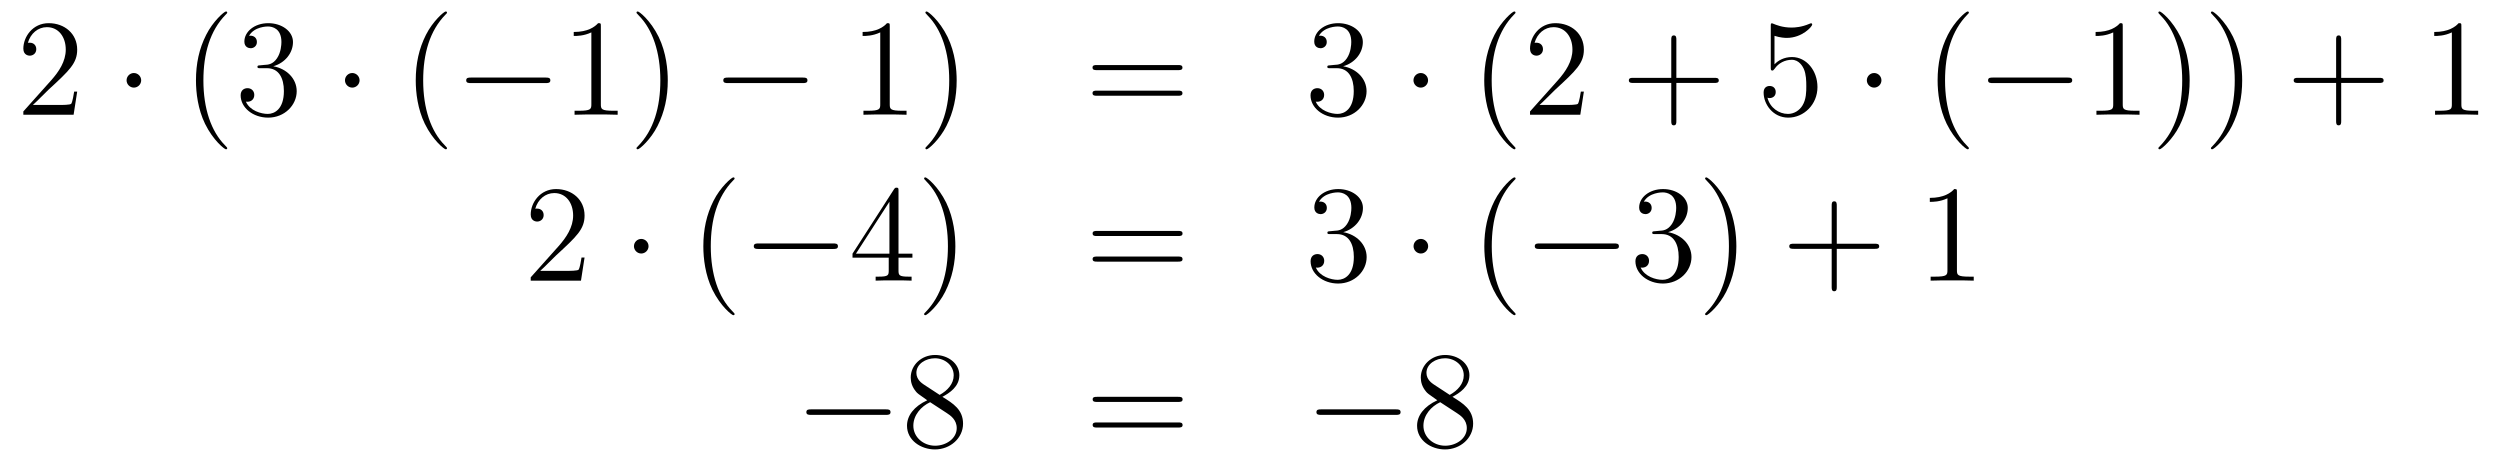 <?xml version='1.0'?>
<!-- This file was generated by dvisvgm 1.14.1 -->
<svg height='41pt' version='1.1' viewBox='0 -41 217 41' width='217pt' xmlns='http://www.w3.org/2000/svg' xmlns:xlink='http://www.w3.org/1999/xlink'>
<g id='page1'>
<g transform='matrix(1 0 0 1 -132 625)'>
<path d='M138.7 -658.048H138.437C138.401 -657.845 138.305 -657.187 138.186 -656.996C138.102 -656.889 137.421 -656.889 137.062 -656.889H134.851C135.173 -657.164 135.903 -657.929 136.213 -658.216C138.03 -659.889 138.7 -660.511 138.7 -661.694C138.7 -663.069 137.612 -663.989 136.225 -663.989C134.839 -663.989 134.026 -662.806 134.026 -661.778C134.026 -661.168 134.552 -661.168 134.588 -661.168C134.839 -661.168 135.149 -661.347 135.149 -661.73C135.149 -662.065 134.922 -662.292 134.588 -662.292C134.48 -662.292 134.456 -662.292 134.42 -662.28C134.648 -663.093 135.293 -663.643 136.07 -663.643C137.086 -663.643 137.708 -662.794 137.708 -661.694C137.708 -660.678 137.122 -659.793 136.441 -659.028L134.026 -656.327V-656.04H138.389L138.7 -658.048Z' fill-rule='evenodd'/>
<path d='M144.254 -659.028C144.254 -659.375 143.967 -659.662 143.62 -659.662C143.274 -659.662 142.987 -659.375 142.987 -659.028C142.987 -658.682 143.274 -658.395 143.62 -658.395C143.967 -658.395 144.254 -658.682 144.254 -659.028Z' fill-rule='evenodd'/>
<path d='M151.723 -653.135C151.723 -653.171 151.723 -653.195 151.52 -653.398C150.325 -654.606 149.655 -656.578 149.655 -659.017C149.655 -661.336 150.217 -663.332 151.604 -664.743C151.723 -664.85 151.723 -664.874 151.723 -664.91C151.723 -664.982 151.664 -665.006 151.616 -665.006C151.461 -665.006 150.48 -664.145 149.895 -662.973C149.285 -661.766 149.01 -660.487 149.01 -659.017C149.01 -657.952 149.177 -656.53 149.799 -655.251C150.504 -653.817 151.484 -653.039 151.616 -653.039C151.664 -653.039 151.723 -653.063 151.723 -653.135ZM154.598 -660.332C154.394 -660.32 154.347 -660.307 154.347 -660.2C154.347 -660.081 154.407 -660.081 154.622 -660.081H155.172C156.188 -660.081 156.642 -659.244 156.642 -658.096C156.642 -656.53 155.829 -656.112 155.243 -656.112C154.669 -656.112 153.689 -656.387 153.343 -657.176C153.725 -657.116 154.072 -657.331 154.072 -657.761C154.072 -658.108 153.821 -658.347 153.486 -658.347C153.199 -658.347 152.888 -658.18 152.888 -657.726C152.888 -656.662 153.952 -655.789 155.279 -655.789C156.702 -655.789 157.754 -656.877 157.754 -658.084C157.754 -659.184 156.869 -660.045 155.721 -660.248C156.761 -660.547 157.431 -661.419 157.431 -662.352C157.431 -663.296 156.451 -663.989 155.291 -663.989C154.096 -663.989 153.211 -663.26 153.211 -662.388C153.211 -661.909 153.582 -661.814 153.761 -661.814C154.012 -661.814 154.299 -661.993 154.299 -662.352C154.299 -662.734 154.012 -662.902 153.749 -662.902C153.677 -662.902 153.654 -662.902 153.618 -662.89C154.072 -663.702 155.195 -663.702 155.255 -663.702C155.65 -663.702 156.427 -663.523 156.427 -662.352C156.427 -662.125 156.391 -661.455 156.044 -660.941C155.686 -660.415 155.279 -660.379 154.956 -660.367L154.598 -660.332Z' fill-rule='evenodd'/>
<path d='M163.211 -659.028C163.211 -659.375 162.924 -659.662 162.577 -659.662C162.231 -659.662 161.944 -659.375 161.944 -659.028C161.944 -658.682 162.231 -658.395 162.577 -658.395C162.924 -658.395 163.211 -658.682 163.211 -659.028Z' fill-rule='evenodd'/>
<path d='M170.8 -653.135C170.8 -653.171 170.8 -653.195 170.597 -653.398C169.402 -654.606 168.732 -656.578 168.732 -659.017C168.732 -661.336 169.294 -663.332 170.681 -664.743C170.8 -664.85 170.8 -664.874 170.8 -664.91C170.8 -664.982 170.74 -665.006 170.693 -665.006C170.537 -665.006 169.557 -664.145 168.971 -662.973C168.362 -661.766 168.087 -660.487 168.087 -659.017C168.087 -657.952 168.254 -656.53 168.876 -655.251C169.581 -653.817 170.561 -653.039 170.693 -653.039C170.74 -653.039 170.8 -653.063 170.8 -653.135Z' fill-rule='evenodd'/>
<path d='M179.352 -658.789C179.555 -658.789 179.77 -658.789 179.77 -659.028C179.77 -659.268 179.555 -659.268 179.352 -659.268H172.884C172.681 -659.268 172.466 -659.268 172.466 -659.028C172.466 -658.789 172.681 -658.789 172.884 -658.789H179.352Z' fill-rule='evenodd'/>
<path d='M184.155 -663.702C184.155 -663.978 184.155 -663.989 183.916 -663.989C183.629 -663.667 183.031 -663.224 181.8 -663.224V-662.878C182.075 -662.878 182.672 -662.878 183.33 -663.188V-656.96C183.33 -656.53 183.294 -656.387 182.242 -656.387H181.872V-656.04C182.194 -656.064 183.354 -656.064 183.748 -656.064C184.143 -656.064 185.29 -656.064 185.613 -656.04V-656.387H185.243C184.191 -656.387 184.155 -656.53 184.155 -656.96V-663.702ZM189.963 -659.017C189.963 -659.925 189.843 -661.407 189.174 -662.794C188.469 -664.228 187.488 -665.006 187.357 -665.006C187.309 -665.006 187.249 -664.982 187.249 -664.91C187.249 -664.874 187.249 -664.85 187.453 -664.647C188.648 -663.44 189.318 -661.467 189.318 -659.028C189.318 -656.709 188.756 -654.713 187.369 -653.302C187.249 -653.195 187.249 -653.171 187.249 -653.135C187.249 -653.063 187.309 -653.039 187.357 -653.039C187.512 -653.039 188.493 -653.9 189.078 -655.072C189.688 -656.291 189.963 -657.582 189.963 -659.017Z' fill-rule='evenodd'/>
<path d='M201.667 -658.789C201.87 -658.789 202.086 -658.789 202.086 -659.028C202.086 -659.268 201.87 -659.268 201.667 -659.268H195.2C194.998 -659.268 194.782 -659.268 194.782 -659.028C194.782 -658.789 194.998 -658.789 195.2 -658.789H201.667Z' fill-rule='evenodd'/>
<path d='M209.231 -663.702C209.231 -663.978 209.231 -663.989 208.992 -663.989C208.705 -663.667 208.106 -663.224 206.875 -663.224V-662.878C207.151 -662.878 207.748 -662.878 208.405 -663.188V-656.96C208.405 -656.53 208.37 -656.387 207.318 -656.387H206.947V-656.04C207.27 -656.064 208.429 -656.064 208.824 -656.064C209.219 -656.064 210.366 -656.064 210.689 -656.04V-656.387H210.318C209.267 -656.387 209.231 -656.53 209.231 -656.96V-663.702ZM215.039 -659.017C215.039 -659.925 214.919 -661.407 214.25 -662.794C213.545 -664.228 212.564 -665.006 212.432 -665.006C212.384 -665.006 212.326 -664.982 212.326 -664.91C212.326 -664.874 212.326 -664.85 212.528 -664.647C213.724 -663.44 214.393 -661.467 214.393 -659.028C214.393 -656.709 213.832 -654.713 212.444 -653.302C212.326 -653.195 212.326 -653.171 212.326 -653.135C212.326 -653.063 212.384 -653.039 212.432 -653.039C212.588 -653.039 213.569 -653.9 214.154 -655.072C214.764 -656.291 215.039 -657.582 215.039 -659.017Z' fill-rule='evenodd'/>
<path d='M234.254 -659.913C234.421 -659.913 234.637 -659.913 234.637 -660.128C234.637 -660.355 234.433 -660.355 234.254 -660.355H227.214C227.046 -660.355 226.831 -660.355 226.831 -660.14C226.831 -659.913 227.034 -659.913 227.214 -659.913H234.254ZM234.254 -657.69C234.421 -657.69 234.637 -657.69 234.637 -657.905C234.637 -658.132 234.433 -658.132 234.254 -658.132H227.214C227.046 -658.132 226.831 -658.132 226.831 -657.917C226.831 -657.69 227.034 -657.69 227.214 -657.69H234.254Z' fill-rule='evenodd'/>
<path d='M247.462 -660.332C247.259 -660.32 247.211 -660.307 247.211 -660.2C247.211 -660.081 247.271 -660.081 247.486 -660.081H248.036C249.052 -660.081 249.506 -659.244 249.506 -658.096C249.506 -656.53 248.694 -656.112 248.107 -656.112C247.534 -656.112 246.553 -656.387 246.206 -657.176C246.589 -657.116 246.936 -657.331 246.936 -657.761C246.936 -658.108 246.685 -658.347 246.35 -658.347C246.064 -658.347 245.753 -658.18 245.753 -657.726C245.753 -656.662 246.816 -655.789 248.143 -655.789C249.566 -655.789 250.618 -656.877 250.618 -658.084C250.618 -659.184 249.733 -660.045 248.586 -660.248C249.625 -660.547 250.295 -661.419 250.295 -662.352C250.295 -663.296 249.316 -663.989 248.155 -663.989C246.96 -663.989 246.076 -663.26 246.076 -662.388C246.076 -661.909 246.446 -661.814 246.625 -661.814C246.876 -661.814 247.163 -661.993 247.163 -662.352C247.163 -662.734 246.876 -662.902 246.613 -662.902C246.541 -662.902 246.518 -662.902 246.482 -662.89C246.936 -663.702 248.059 -663.702 248.119 -663.702C248.514 -663.702 249.29 -663.523 249.29 -662.352C249.29 -662.125 249.256 -661.455 248.909 -660.941C248.55 -660.415 248.143 -660.379 247.82 -660.367L247.462 -660.332Z' fill-rule='evenodd'/>
<path d='M255.956 -659.028C255.956 -659.375 255.67 -659.662 255.323 -659.662C254.976 -659.662 254.689 -659.375 254.689 -659.028C254.689 -658.682 254.976 -658.395 255.323 -658.395C255.67 -658.395 255.956 -658.682 255.956 -659.028Z' fill-rule='evenodd'/>
<path d='M263.545 -653.135C263.545 -653.171 263.545 -653.195 263.342 -653.398C262.147 -654.606 261.478 -656.578 261.478 -659.017C261.478 -661.336 262.039 -663.332 263.426 -664.743C263.545 -664.85 263.545 -664.874 263.545 -664.91C263.545 -664.982 263.486 -665.006 263.438 -665.006C263.282 -665.006 262.303 -664.145 261.718 -662.973C261.107 -661.766 260.832 -660.487 260.832 -659.017C260.832 -657.952 261 -656.53 261.622 -655.251C262.326 -653.817 263.306 -653.039 263.438 -653.039C263.486 -653.039 263.545 -653.063 263.545 -653.135ZM269.48 -658.048H269.218C269.182 -657.845 269.086 -657.187 268.967 -656.996C268.883 -656.889 268.201 -656.889 267.842 -656.889H265.631C265.954 -657.164 266.683 -657.929 266.994 -658.216C268.811 -659.889 269.48 -660.511 269.48 -661.694C269.48 -663.069 268.392 -663.989 267.006 -663.989C265.62 -663.989 264.806 -662.806 264.806 -661.778C264.806 -661.168 265.332 -661.168 265.368 -661.168C265.62 -661.168 265.93 -661.347 265.93 -661.73C265.93 -662.065 265.703 -662.292 265.368 -662.292C265.261 -662.292 265.237 -662.292 265.201 -662.28C265.428 -663.093 266.074 -663.643 266.851 -663.643C267.866 -663.643 268.488 -662.794 268.488 -661.694C268.488 -660.678 267.902 -659.793 267.221 -659.028L264.806 -656.327V-656.04H269.17L269.48 -658.048Z' fill-rule='evenodd'/>
<path d='M277.508 -658.801H280.807C280.974 -658.801 281.19 -658.801 281.19 -659.017C281.19 -659.244 280.987 -659.244 280.807 -659.244H277.508V-662.543C277.508 -662.71 277.508 -662.926 277.292 -662.926C277.066 -662.926 277.066 -662.722 277.066 -662.543V-659.244H273.767C273.599 -659.244 273.384 -659.244 273.384 -659.028C273.384 -658.801 273.587 -658.801 273.767 -658.801H277.066V-655.502C277.066 -655.335 277.066 -655.12 277.28 -655.12C277.508 -655.12 277.508 -655.323 277.508 -655.502V-658.801Z' fill-rule='evenodd'/>
<path d='M286.026 -662.89C286.54 -662.722 286.958 -662.71 287.089 -662.71C288.44 -662.71 289.301 -663.702 289.301 -663.87C289.301 -663.918 289.277 -663.978 289.206 -663.978C289.182 -663.978 289.158 -663.978 289.05 -663.93C288.38 -663.643 287.807 -663.607 287.496 -663.607C286.708 -663.607 286.145 -663.846 285.918 -663.942C285.834 -663.978 285.81 -663.978 285.798 -663.978C285.703 -663.978 285.703 -663.906 285.703 -663.714V-660.164C285.703 -659.949 285.703 -659.877 285.846 -659.877C285.906 -659.877 285.918 -659.889 286.038 -660.033C286.373 -660.523 286.934 -660.81 287.532 -660.81C288.166 -660.81 288.476 -660.224 288.571 -660.021C288.775 -659.554 288.787 -658.969 288.787 -658.514C288.787 -658.06 288.787 -657.379 288.452 -656.841C288.19 -656.411 287.723 -656.112 287.197 -656.112C286.408 -656.112 285.631 -656.65 285.415 -657.522C285.475 -657.498 285.547 -657.487 285.607 -657.487C285.81 -657.487 286.133 -657.606 286.133 -658.012C286.133 -658.347 285.906 -658.538 285.607 -658.538C285.392 -658.538 285.082 -658.431 285.082 -657.965C285.082 -656.948 285.894 -655.789 287.221 -655.789C288.571 -655.789 289.756 -656.925 289.756 -658.443C289.756 -659.865 288.799 -661.049 287.544 -661.049C286.862 -661.049 286.337 -660.75 286.026 -660.415V-662.89Z' fill-rule='evenodd'/>
<path d='M295.309 -659.028C295.309 -659.375 295.022 -659.662 294.676 -659.662C294.329 -659.662 294.042 -659.375 294.042 -659.028C294.042 -658.682 294.329 -658.395 294.676 -658.395C295.022 -658.395 295.309 -658.682 295.309 -659.028Z' fill-rule='evenodd'/>
<path d='M302.899 -653.135C302.899 -653.171 302.899 -653.195 302.695 -653.398C301.5 -654.606 300.83 -656.578 300.83 -659.017C300.83 -661.336 301.392 -663.332 302.779 -664.743C302.899 -664.85 302.899 -664.874 302.899 -664.91C302.899 -664.982 302.839 -665.006 302.791 -665.006C302.636 -665.006 301.656 -664.145 301.07 -662.973C300.461 -661.766 300.185 -660.487 300.185 -659.017C300.185 -657.952 300.353 -656.53 300.974 -655.251C301.679 -653.817 302.659 -653.039 302.791 -653.039C302.839 -653.039 302.899 -653.063 302.899 -653.135Z' fill-rule='evenodd'/>
<path d='M311.45 -658.789C311.653 -658.789 311.868 -658.789 311.868 -659.028C311.868 -659.268 311.653 -659.268 311.45 -659.268H304.982C304.78 -659.268 304.565 -659.268 304.565 -659.028C304.565 -658.789 304.78 -658.789 304.982 -658.789H311.45Z' fill-rule='evenodd'/>
<path d='M316.254 -663.702C316.254 -663.978 316.254 -663.989 316.014 -663.989C315.727 -663.667 315.13 -663.224 313.898 -663.224V-662.878C314.173 -662.878 314.771 -662.878 315.428 -663.188V-656.96C315.428 -656.53 315.392 -656.387 314.341 -656.387H313.97V-656.04C314.293 -656.064 315.452 -656.064 315.847 -656.064S317.389 -656.064 317.712 -656.04V-656.387H317.341C316.289 -656.387 316.254 -656.53 316.254 -656.96V-663.702ZM322.062 -659.017C322.062 -659.925 321.942 -661.407 321.272 -662.794C320.568 -664.228 319.588 -665.006 319.456 -665.006C319.408 -665.006 319.348 -664.982 319.348 -664.91C319.348 -664.874 319.348 -664.85 319.552 -664.647C320.747 -663.44 321.416 -661.467 321.416 -659.028C321.416 -656.709 320.855 -654.713 319.468 -653.302C319.348 -653.195 319.348 -653.171 319.348 -653.135C319.348 -653.063 319.408 -653.039 319.456 -653.039C319.61 -653.039 320.591 -653.9 321.178 -655.072C321.787 -656.291 322.062 -657.582 322.062 -659.017ZM326.621 -659.017C326.621 -659.925 326.502 -661.407 325.832 -662.794C325.127 -664.228 324.148 -665.006 324.016 -665.006C323.968 -665.006 323.908 -664.982 323.908 -664.91C323.908 -664.874 323.908 -664.85 324.112 -664.647C325.307 -663.44 325.976 -661.467 325.976 -659.028C325.976 -656.709 325.415 -654.713 324.028 -653.302C323.908 -653.195 323.908 -653.171 323.908 -653.135C323.908 -653.063 323.968 -653.039 324.016 -653.039C324.17 -653.039 325.151 -653.9 325.738 -655.072C326.347 -656.291 326.621 -657.582 326.621 -659.017Z' fill-rule='evenodd'/>
<path d='M335.216 -658.801H338.515C338.683 -658.801 338.898 -658.801 338.898 -659.017C338.898 -659.244 338.695 -659.244 338.515 -659.244H335.216V-662.543C335.216 -662.71 335.216 -662.926 335.002 -662.926C334.775 -662.926 334.775 -662.722 334.775 -662.543V-659.244H331.475C331.307 -659.244 331.092 -659.244 331.092 -659.028C331.092 -658.801 331.296 -658.801 331.475 -658.801H334.775V-655.502C334.775 -655.335 334.775 -655.12 334.99 -655.12C335.216 -655.12 335.216 -655.323 335.216 -655.502V-658.801Z' fill-rule='evenodd'/>
<path d='M345.647 -663.702C345.647 -663.978 345.647 -663.989 345.408 -663.989C345.121 -663.667 344.522 -663.224 343.291 -663.224V-662.878C343.567 -662.878 344.165 -662.878 344.821 -663.188V-656.96C344.821 -656.53 344.786 -656.387 343.734 -656.387H343.363V-656.04C343.686 -656.064 344.845 -656.064 345.24 -656.064C345.635 -656.064 346.782 -656.064 347.105 -656.04V-656.387H346.734C345.683 -656.387 345.647 -656.53 345.647 -656.96V-663.702Z' fill-rule='evenodd'/>
<path d='M182.74 -643.648H182.477C182.441 -643.445 182.345 -642.787 182.226 -642.596C182.142 -642.489 181.461 -642.489 181.102 -642.489H178.891C179.213 -642.764 179.943 -643.529 180.253 -643.816C182.07 -645.489 182.74 -646.111 182.74 -647.294C182.74 -648.669 181.652 -649.589 180.265 -649.589C178.879 -649.589 178.066 -648.406 178.066 -647.378C178.066 -646.768 178.592 -646.768 178.628 -646.768C178.879 -646.768 179.189 -646.947 179.189 -647.33C179.189 -647.665 178.962 -647.892 178.628 -647.892C178.52 -647.892 178.496 -647.892 178.46 -647.88C178.688 -648.693 179.333 -649.243 180.11 -649.243C181.126 -649.243 181.748 -648.394 181.748 -647.294C181.748 -646.278 181.162 -645.393 180.481 -644.628L178.066 -641.927V-641.64H182.429L182.74 -643.648Z' fill-rule='evenodd'/>
<path d='M188.294 -644.628C188.294 -644.975 188.007 -645.262 187.66 -645.262C187.314 -645.262 187.027 -644.975 187.027 -644.628C187.027 -644.282 187.314 -643.995 187.66 -643.995C188.007 -643.995 188.294 -644.282 188.294 -644.628Z' fill-rule='evenodd'/>
<path d='M195.763 -638.735C195.763 -638.771 195.763 -638.795 195.56 -638.998C194.365 -640.206 193.696 -642.178 193.696 -644.617C193.696 -646.936 194.257 -648.932 195.644 -650.343C195.763 -650.45 195.763 -650.474 195.763 -650.51C195.763 -650.582 195.703 -650.606 195.655 -650.606C195.5 -650.606 194.52 -649.745 193.934 -648.573C193.325 -647.366 193.05 -646.087 193.05 -644.617C193.05 -643.552 193.217 -642.13 193.838 -640.851C194.544 -639.417 195.524 -638.639 195.655 -638.639C195.703 -638.639 195.763 -638.663 195.763 -638.735Z' fill-rule='evenodd'/>
<path d='M204.314 -644.389C204.518 -644.389 204.733 -644.389 204.733 -644.628C204.733 -644.868 204.518 -644.868 204.314 -644.868H197.848C197.645 -644.868 197.429 -644.868 197.429 -644.628C197.429 -644.389 197.645 -644.389 197.848 -644.389H204.314Z' fill-rule='evenodd'/>
<path d='M209.99 -649.422C209.99 -649.649 209.99 -649.709 209.824 -649.709C209.728 -649.709 209.692 -649.709 209.596 -649.566L205.998 -643.983V-643.636H209.142V-642.548C209.142 -642.106 209.118 -641.987 208.246 -641.987H208.006V-641.64C208.282 -641.664 209.226 -641.664 209.56 -641.664C209.894 -641.664 210.852 -641.664 211.126 -641.64V-641.987H210.887C210.026 -641.987 209.99 -642.106 209.99 -642.548V-643.636H211.198V-643.983H209.99V-649.422ZM209.202 -648.49V-643.983H206.297L209.202 -648.49ZM214.926 -644.617C214.926 -645.525 214.807 -647.007 214.138 -648.394C213.432 -649.828 212.452 -650.606 212.32 -650.606C212.273 -650.606 212.213 -650.582 212.213 -650.51C212.213 -650.474 212.213 -650.45 212.416 -650.247C213.611 -649.04 214.28 -647.067 214.28 -644.628C214.28 -642.309 213.719 -640.313 212.332 -638.902C212.213 -638.795 212.213 -638.771 212.213 -638.735C212.213 -638.663 212.273 -638.639 212.32 -638.639C212.476 -638.639 213.456 -639.5 214.042 -640.672C214.651 -641.891 214.926 -643.182 214.926 -644.617Z' fill-rule='evenodd'/>
<path d='M234.262 -645.513C234.428 -645.513 234.644 -645.513 234.644 -645.728C234.644 -645.955 234.442 -645.955 234.262 -645.955H227.221C227.053 -645.955 226.838 -645.955 226.838 -645.74C226.838 -645.513 227.041 -645.513 227.221 -645.513H234.262ZM234.262 -643.29C234.428 -643.29 234.644 -643.29 234.644 -643.505C234.644 -643.732 234.442 -643.732 234.262 -643.732H227.221C227.053 -643.732 226.838 -643.732 226.838 -643.517C226.838 -643.29 227.041 -643.29 227.221 -643.29H234.262Z' fill-rule='evenodd'/>
<path d='M247.47 -645.932C247.266 -645.92 247.218 -645.907 247.218 -645.8C247.218 -645.681 247.278 -645.681 247.493 -645.681H248.044C249.059 -645.681 249.514 -644.844 249.514 -643.696C249.514 -642.13 248.701 -641.712 248.114 -641.712C247.541 -641.712 246.56 -641.987 246.215 -642.776C246.596 -642.716 246.943 -642.931 246.943 -643.361C246.943 -643.708 246.692 -643.947 246.358 -643.947C246.071 -643.947 245.76 -643.78 245.76 -643.326C245.76 -642.262 246.824 -641.389 248.15 -641.389C249.574 -641.389 250.625 -642.477 250.625 -643.684C250.625 -644.784 249.74 -645.645 248.593 -645.848C249.632 -646.147 250.303 -647.019 250.303 -647.952C250.303 -648.896 249.323 -649.589 248.162 -649.589C246.967 -649.589 246.083 -648.86 246.083 -647.988C246.083 -647.509 246.454 -647.414 246.632 -647.414C246.883 -647.414 247.17 -647.593 247.17 -647.952C247.17 -648.334 246.883 -648.502 246.62 -648.502C246.548 -648.502 246.526 -648.502 246.49 -648.49C246.943 -649.302 248.068 -649.302 248.126 -649.302C248.521 -649.302 249.299 -649.123 249.299 -647.952C249.299 -647.725 249.263 -647.055 248.916 -646.541C248.557 -646.015 248.15 -645.979 247.828 -645.967L247.47 -645.932Z' fill-rule='evenodd'/>
<path d='M255.964 -644.628C255.964 -644.975 255.677 -645.262 255.33 -645.262C254.983 -645.262 254.696 -644.975 254.696 -644.628C254.696 -644.282 254.983 -643.995 255.33 -643.995C255.677 -643.995 255.964 -644.282 255.964 -644.628Z' fill-rule='evenodd'/>
<path d='M263.554 -638.735C263.554 -638.771 263.554 -638.795 263.35 -638.998C262.154 -640.206 261.485 -642.178 261.485 -644.617C261.485 -646.936 262.046 -648.932 263.434 -650.343C263.554 -650.45 263.554 -650.474 263.554 -650.51C263.554 -650.582 263.494 -650.606 263.446 -650.606C263.291 -650.606 262.31 -649.745 261.725 -648.573C261.115 -647.366 260.839 -646.087 260.839 -644.617C260.839 -643.552 261.007 -642.13 261.629 -640.851C262.333 -639.417 263.314 -638.639 263.446 -638.639C263.494 -638.639 263.554 -638.663 263.554 -638.735Z' fill-rule='evenodd'/>
<path d='M272.105 -644.389C272.308 -644.389 272.522 -644.389 272.522 -644.628C272.522 -644.868 272.308 -644.868 272.105 -644.868H265.637C265.434 -644.868 265.219 -644.868 265.219 -644.628C265.219 -644.389 265.434 -644.389 265.637 -644.389H272.105Z' fill-rule='evenodd'/>
<path d='M275.665 -645.932C275.461 -645.92 275.413 -645.907 275.413 -645.8C275.413 -645.681 275.473 -645.681 275.688 -645.681H276.239C277.254 -645.681 277.709 -644.844 277.709 -643.696C277.709 -642.13 276.896 -641.712 276.31 -641.712C275.736 -641.712 274.756 -641.987 274.409 -642.776C274.792 -642.716 275.138 -642.931 275.138 -643.361C275.138 -643.708 274.888 -643.947 274.553 -643.947C274.266 -643.947 273.955 -643.78 273.955 -643.326C273.955 -642.262 275.02 -641.389 276.346 -641.389C277.769 -641.389 278.82 -642.477 278.82 -643.684C278.82 -644.784 277.936 -645.645 276.788 -645.848C277.828 -646.147 278.498 -647.019 278.498 -647.952C278.498 -648.896 277.518 -649.589 276.358 -649.589C275.162 -649.589 274.278 -648.86 274.278 -647.988C274.278 -647.509 274.649 -647.414 274.828 -647.414C275.078 -647.414 275.365 -647.593 275.365 -647.952C275.365 -648.334 275.078 -648.502 274.816 -648.502C274.744 -648.502 274.721 -648.502 274.685 -648.49C275.138 -649.302 276.262 -649.302 276.322 -649.302C276.716 -649.302 277.494 -649.123 277.494 -647.952C277.494 -647.725 277.458 -647.055 277.111 -646.541C276.752 -646.015 276.346 -645.979 276.023 -645.967L275.665 -645.932ZM282.716 -644.617C282.716 -645.525 282.596 -647.007 281.927 -648.394C281.222 -649.828 280.242 -650.606 280.11 -650.606C280.062 -650.606 280.002 -650.582 280.002 -650.51C280.002 -650.474 280.002 -650.45 280.206 -650.247C281.401 -649.04 282.071 -647.067 282.071 -644.628C282.071 -642.309 281.509 -640.313 280.122 -638.902C280.002 -638.795 280.002 -638.771 280.002 -638.735C280.002 -638.663 280.062 -638.639 280.11 -638.639C280.265 -638.639 281.245 -639.5 281.832 -640.672C282.442 -641.891 282.716 -643.182 282.716 -644.617Z' fill-rule='evenodd'/>
<path d='M291.432 -644.401H294.732C294.899 -644.401 295.114 -644.401 295.114 -644.617C295.114 -644.844 294.911 -644.844 294.732 -644.844H291.432V-648.143C291.432 -648.31 291.432 -648.526 291.217 -648.526C290.99 -648.526 290.99 -648.322 290.99 -648.143V-644.844H287.69C287.524 -644.844 287.308 -644.844 287.308 -644.628C287.308 -644.401 287.512 -644.401 287.69 -644.401H290.99V-641.102C290.99 -640.935 290.99 -640.72 291.205 -640.72C291.432 -640.72 291.432 -640.923 291.432 -641.102V-644.401Z' fill-rule='evenodd'/>
<path d='M301.862 -649.302C301.862 -649.578 301.862 -649.589 301.624 -649.589C301.337 -649.267 300.739 -648.824 299.508 -648.824V-648.478C299.783 -648.478 300.38 -648.478 301.038 -648.788V-642.56C301.038 -642.13 301.002 -641.987 299.95 -641.987H299.579V-641.64C299.902 -641.664 301.062 -641.664 301.456 -641.664C301.85 -641.664 302.998 -641.664 303.32 -641.64V-641.987H302.951C301.898 -641.987 301.862 -642.13 301.862 -642.56V-649.302Z' fill-rule='evenodd'/>
<path d='M208.878 -629.989C209.081 -629.989 209.297 -629.989 209.297 -630.228C209.297 -630.468 209.081 -630.468 208.878 -630.468H202.411C202.207 -630.468 201.992 -630.468 201.992 -630.228C201.992 -629.989 202.207 -629.989 202.411 -629.989H208.878Z' fill-rule='evenodd'/>
<path d='M213.8 -631.555C214.398 -631.878 215.272 -632.428 215.272 -633.432C215.272 -634.472 214.267 -635.189 213.167 -635.189C211.984 -635.189 211.051 -634.317 211.051 -633.229C211.051 -632.823 211.171 -632.416 211.506 -632.01C211.637 -631.854 211.649 -631.842 212.485 -631.257C211.326 -630.719 210.728 -629.918 210.728 -629.045C210.728 -627.778 211.936 -626.989 213.155 -626.989C214.482 -626.989 215.593 -627.969 215.593 -629.224C215.593 -630.444 214.733 -630.982 213.8 -631.555ZM212.174 -632.631C212.02 -632.739 211.542 -633.05 211.542 -633.635C211.542 -634.413 212.354 -634.902 213.155 -634.902C214.015 -634.902 214.781 -634.281 214.781 -633.42C214.781 -632.691 214.255 -632.105 213.562 -631.723L212.174 -632.631ZM212.737 -631.089L214.183 -630.145C214.494 -629.942 215.044 -629.571 215.044 -628.842C215.044 -627.933 214.123 -627.312 213.167 -627.312C212.15 -627.312 211.278 -628.053 211.278 -629.045C211.278 -629.977 211.96 -630.731 212.737 -631.089Z' fill-rule='evenodd'/>
<path d='M234.266 -631.113C234.433 -631.113 234.649 -631.113 234.649 -631.328C234.649 -631.555 234.445 -631.555 234.266 -631.555H227.225C227.058 -631.555 226.843 -631.555 226.843 -631.34C226.843 -631.113 227.046 -631.113 227.225 -631.113H234.266ZM234.266 -628.89C234.433 -628.89 234.649 -628.89 234.649 -629.105C234.649 -629.332 234.445 -629.332 234.266 -629.332H227.225C227.058 -629.332 226.843 -629.332 226.843 -629.117C226.843 -628.89 227.046 -628.89 227.225 -628.89H234.266Z' fill-rule='evenodd'/>
<path d='M253.152 -629.989C253.355 -629.989 253.571 -629.989 253.571 -630.228C253.571 -630.468 253.355 -630.468 253.152 -630.468H246.685C246.482 -630.468 246.266 -630.468 246.266 -630.228C246.266 -629.989 246.482 -629.989 246.685 -629.989H253.152Z' fill-rule='evenodd'/>
<path d='M258.074 -631.555C258.673 -631.878 259.546 -632.428 259.546 -633.432C259.546 -634.472 258.541 -635.189 257.442 -635.189C256.258 -635.189 255.325 -634.317 255.325 -633.229C255.325 -632.823 255.445 -632.416 255.78 -632.01C255.912 -631.854 255.923 -631.842 256.76 -631.257C255.6 -630.719 255.002 -629.918 255.002 -629.045C255.002 -627.778 256.21 -626.989 257.43 -626.989C258.756 -626.989 259.868 -627.969 259.868 -629.224C259.868 -630.444 259.007 -630.982 258.074 -631.555ZM256.45 -632.631C256.294 -632.739 255.816 -633.05 255.816 -633.635C255.816 -634.413 256.628 -634.902 257.43 -634.902C258.29 -634.902 259.055 -634.281 259.055 -633.42C259.055 -632.691 258.529 -632.105 257.836 -631.723L256.45 -632.631ZM257.011 -631.089L258.457 -630.145C258.768 -629.942 259.319 -629.571 259.319 -628.842C259.319 -627.933 258.397 -627.312 257.442 -627.312C256.426 -627.312 255.553 -628.053 255.553 -629.045C255.553 -629.977 256.234 -630.731 257.011 -631.089Z' fill-rule='evenodd'/>
</g>
</g>
</svg>
